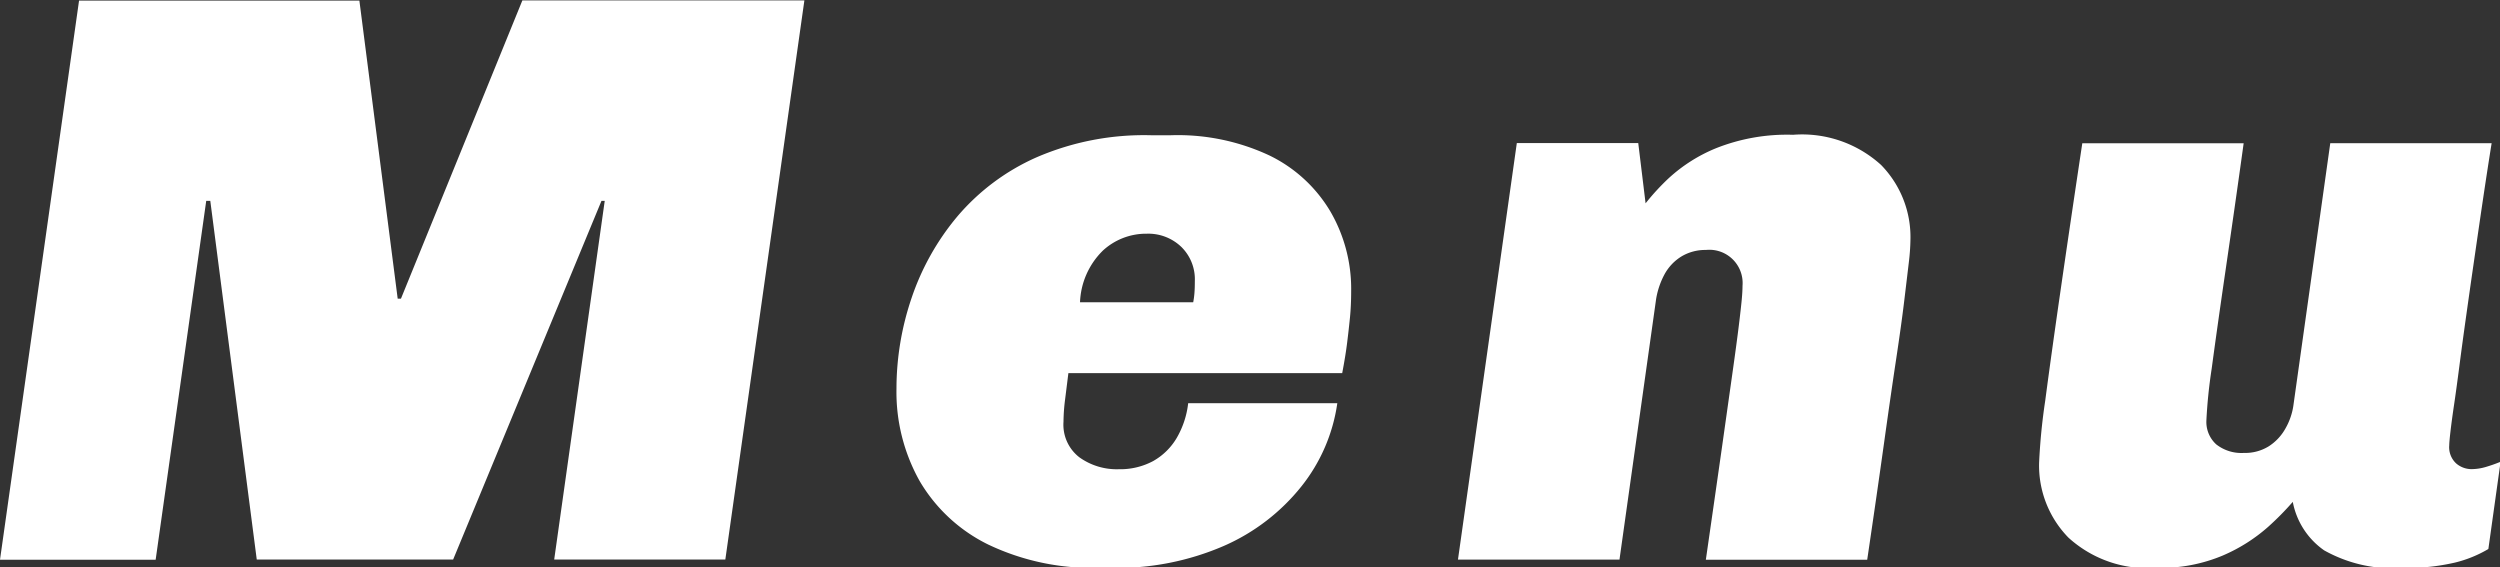 <svg id="txt_gnav.svg" xmlns="http://www.w3.org/2000/svg" width="55.219" height="12.531" viewBox="0 0 55.219 12.531">
  <rect x="0" y="0" width="55.219" height="12.531" fill="#333333" stroke="none"/>
  <defs>
    <style>
      .cls-1 {
        fill: #fff;
        fill-rule: evenodd;
      }
    </style>
  </defs>
  <path id="Menu" class="cls-1" d="M767.5,100.926L768.617,93h0.09l1.026,7.921h4.338L777.347,93h0.072l-1.116,7.921h3.78l1.746-12.349H775.6l-2.682,6.588h-0.072L772,88.577h-6.192l-1.746,12.349H767.5Zm21.114,0.18a5.919,5.919,0,0,0,2.484-.487,4.492,4.492,0,0,0,1.71-1.314,3.805,3.805,0,0,0,.792-1.837h-3.294a1.961,1.961,0,0,1-.252.766,1.4,1.4,0,0,1-.522.513,1.54,1.54,0,0,1-.756.18,1.416,1.416,0,0,1-.873-0.263,0.909,0.909,0,0,1-.351-0.783,4.131,4.131,0,0,1,.036-0.5l0.072-.576h6.048q0.072-.376.108-0.664c0.024-.192.045-0.38,0.063-0.559s0.027-.377.027-0.594a3.4,3.4,0,0,0-.459-1.754A3.176,3.176,0,0,0,792.107,92a4.767,4.767,0,0,0-2.178-.45h-0.45a5.982,5.982,0,0,0-2.52.487,4.882,4.882,0,0,0-1.746,1.3,5.573,5.573,0,0,0-1.017,1.81,6.226,6.226,0,0,0-.333,2,4.019,4.019,0,0,0,.513,2.043,3.584,3.584,0,0,0,1.512,1.4,5.323,5.323,0,0,0,2.457.514h0.27Zm-0.207-6.994a1.409,1.409,0,0,1,.981-0.387,1.053,1.053,0,0,1,.765.29,1,1,0,0,1,.3.754q0,0.164-.009.27a1.78,1.78,0,0,1-.027.2h-2.5A1.687,1.687,0,0,1,788.408,94.112Zm11.425,6.814,0.81-5.761a1.756,1.756,0,0,1,.189-0.55,1.059,1.059,0,0,1,.369-0.387,1.019,1.019,0,0,1,.54-0.144,0.735,0.735,0,0,1,.81.793q0,0.124-.018.314c-0.012.127-.033,0.314-0.063,0.559s-0.075.581-.135,1.007L802.1,98.415q-0.144,1.014-.36,2.511h3.564q0.216-1.46.369-2.557t0.27-1.871q0.117-.774.18-1.3c0.042-.348.075-0.628,0.1-0.837a4.607,4.607,0,0,0,.036-0.5,2.276,2.276,0,0,0-.648-1.654,2.592,2.592,0,0,0-1.944-.667,4.242,4.242,0,0,0-1.71.3,3.5,3.5,0,0,0-1.035.657,5.13,5.13,0,0,0-.513.557l-0.162-1.331h-2.682l-1.3,9.2h3.564Zm13.342-.1a3.7,3.7,0,0,0,.99-0.63,6.257,6.257,0,0,0,.54-0.548,1.688,1.688,0,0,0,.693,1.071,3.1,3.1,0,0,0,1.755.387,4.6,4.6,0,0,0,1.134-.117,2.69,2.69,0,0,0,.738-0.3l0.27-1.927a3.33,3.33,0,0,1-.333.117,1.141,1.141,0,0,1-.315.046,0.52,0.52,0,0,1-.333-0.126,0.486,0.486,0,0,1-.153-0.4q0-.073.027-0.306c0.018-.156.045-0.358,0.081-0.6s0.075-.53.117-0.854,0.09-.679.144-1.063,0.111-.786.171-1.2,0.123-.854.189-1.3,0.135-.9.207-1.35h-3.564l-0.81,5.761a1.435,1.435,0,0,1-.18.54,1.1,1.1,0,0,1-.369.394,0.988,0.988,0,0,1-.549.146,0.9,0.9,0,0,1-.612-0.19,0.67,0.67,0,0,1-.216-0.53,11.151,11.151,0,0,1,.117-1.143c0.078-.581.18-1.306,0.306-2.17s0.261-1.8.4-2.807h-3.564q-0.252,1.675-.468,3.167t-0.351,2.52a13.2,13.2,0,0,0-.135,1.367,2.277,2.277,0,0,0,.648,1.657,2.593,2.593,0,0,0,1.944.667A3.524,3.524,0,0,0,813.175,100.826Z" transform="translate(-764.062 -88.563)"/>
</svg>
